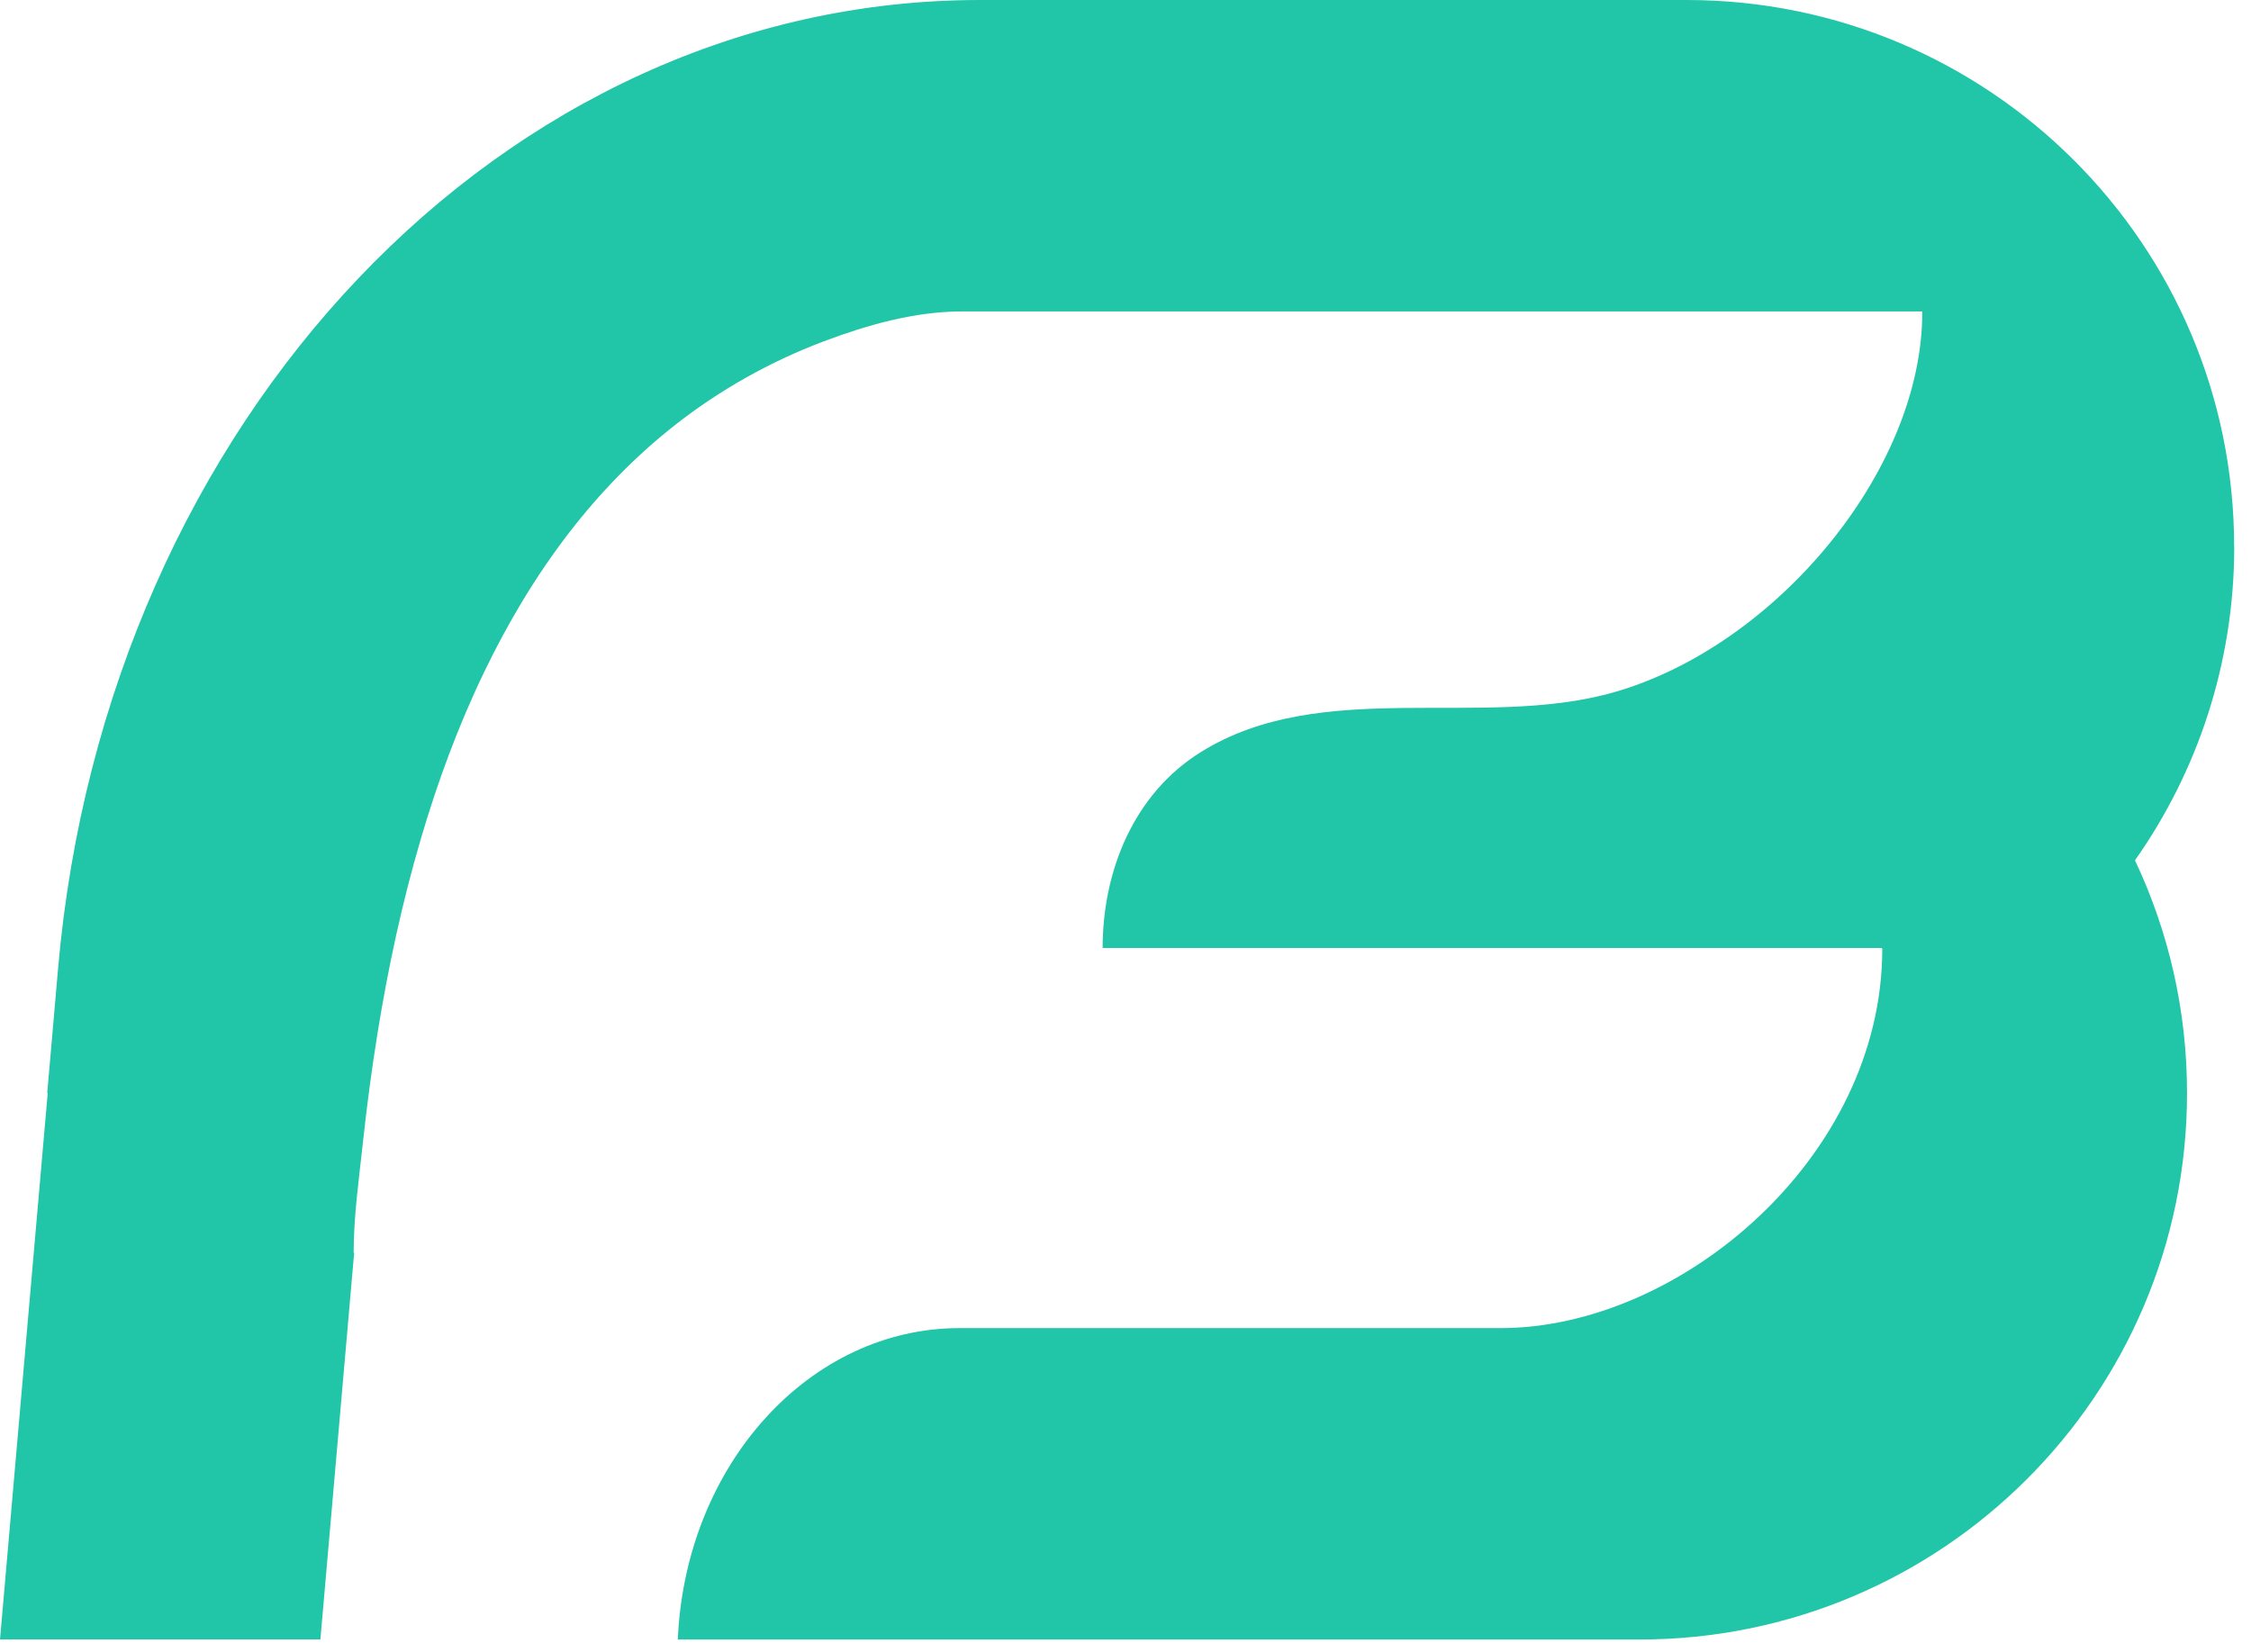 <svg width="124" height="91" viewBox="0 0 124 91" fill="none" xmlns="http://www.w3.org/2000/svg">
<path d="M123.071 30.108C123.071 13.478 109.566 0 92.903 0H53.986C27.79 0 5.844 23.054 3.2 53.354L2.602 60.218H2.629L0 90.326H17.649L19.509 69.024H19.481C19.481 66.975 19.784 64.881 20.003 62.844C20.217 60.871 20.477 58.902 20.794 56.942C21.378 53.326 22.147 49.735 23.185 46.209C24.11 43.06 25.252 39.961 26.691 36.984C27.979 34.315 29.509 31.738 31.344 29.356C33.027 27.173 34.972 25.155 37.185 23.417C39.631 21.497 42.404 19.927 45.378 18.806C47.775 17.903 50.389 17.158 52.996 17.158H105.853C105.874 17.158 105.892 17.179 105.892 17.206C105.892 25.964 97.761 35.634 88.872 38.15C81.608 40.205 72.795 37.283 66.139 41.442C62.444 43.748 60.74 47.998 60.74 52.23H103.648C103.669 52.23 103.688 52.251 103.688 52.279C103.688 63.769 92.545 73.171 82.664 73.171H52.856C44.618 73.171 37.812 80.646 37.344 90.206L37.338 90.329H90.307C106.967 90.329 120.476 76.847 120.476 60.221C120.476 55.635 119.447 51.29 117.609 47.399C121.053 42.508 123.077 36.544 123.077 30.11L123.071 30.108Z" fill="#21C5A7"/>
</svg>
